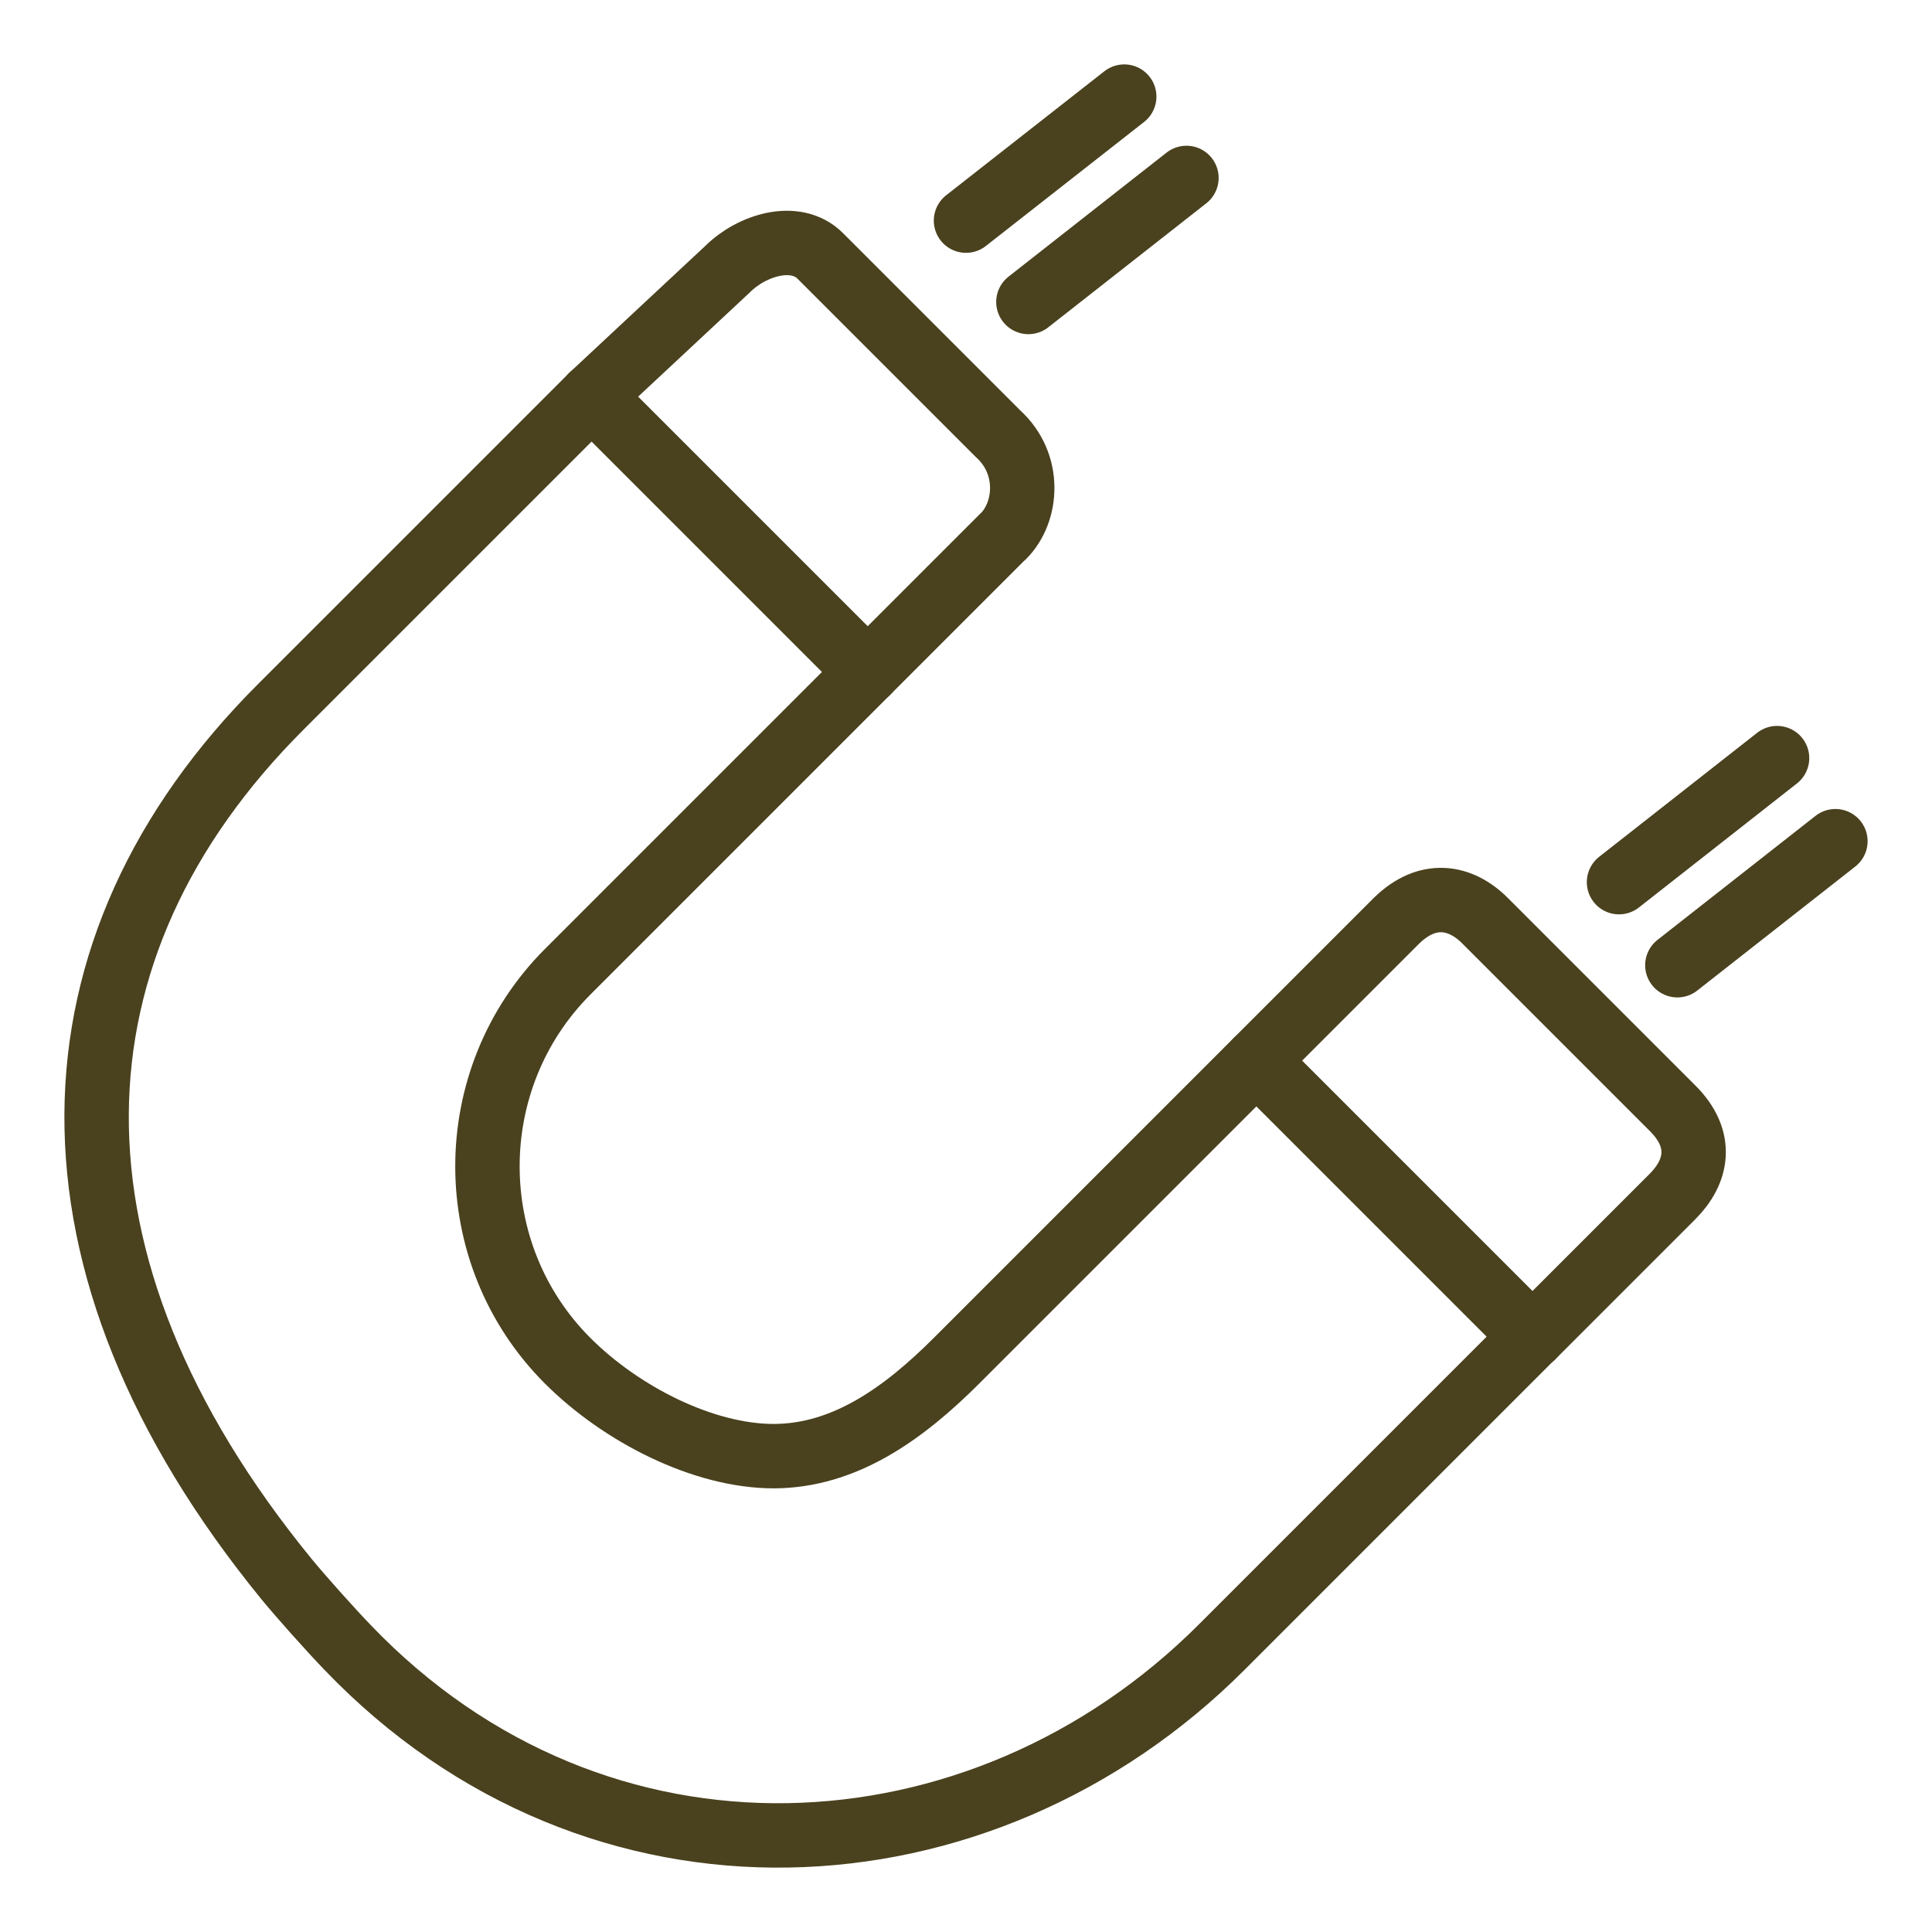 <svg width="30" height="30" viewBox="0 0 30 30" fill="none" xmlns="http://www.w3.org/2000/svg">
<path d="M23.793 20.754L18.966 25.581C15.234 29.31 9.276 29.634 5.397 25.581C5.142 25.317 4.677 24.798 4.446 24.516C0.438 19.605 0.627 14.706 4.359 10.977L9.186 6.15L13.47 10.434L8.817 15.087C7.155 16.749 7.152 19.467 8.814 21.129C9.645 21.96 10.92 22.611 12.015 22.611C13.113 22.608 14.028 21.954 14.856 21.126L19.509 16.473L23.793 20.757V20.754Z" stroke="#4A411E" stroke-linecap="round" stroke-linejoin="round"/>
<path d="M15.576 8.328L13.473 10.431L9.189 6.147L11.295 4.182C11.673 3.804 12.354 3.594 12.735 3.972L15.501 6.738C16.011 7.203 15.957 7.95 15.579 8.328H15.576Z" stroke="#4A411E" stroke-linecap="round" stroke-linejoin="round"/>
<path d="M25.971 18.579L23.796 20.754L19.512 16.47L21.687 14.295C22.17 13.824 22.68 13.917 23.058 14.295L25.971 17.208C26.463 17.697 26.349 18.201 25.971 18.579Z" stroke="#4A411E" stroke-linecap="round" stroke-linejoin="round"/>
<path d="M15 3.426L17.457 1.5" stroke="#4A411E" stroke-linecap="round" stroke-linejoin="round"/>
<path d="M18.423 2.763L15.969 4.689" stroke="#4A411E" stroke-linecap="round" stroke-linejoin="round"/>
<path d="M25.14 13.698L27.594 11.772" stroke="#4A411E" stroke-linecap="round" stroke-linejoin="round"/>
<path d="M28.5 13.062L26.046 14.988" stroke="#4A411E" stroke-linecap="round" stroke-linejoin="round"/>
</svg>
